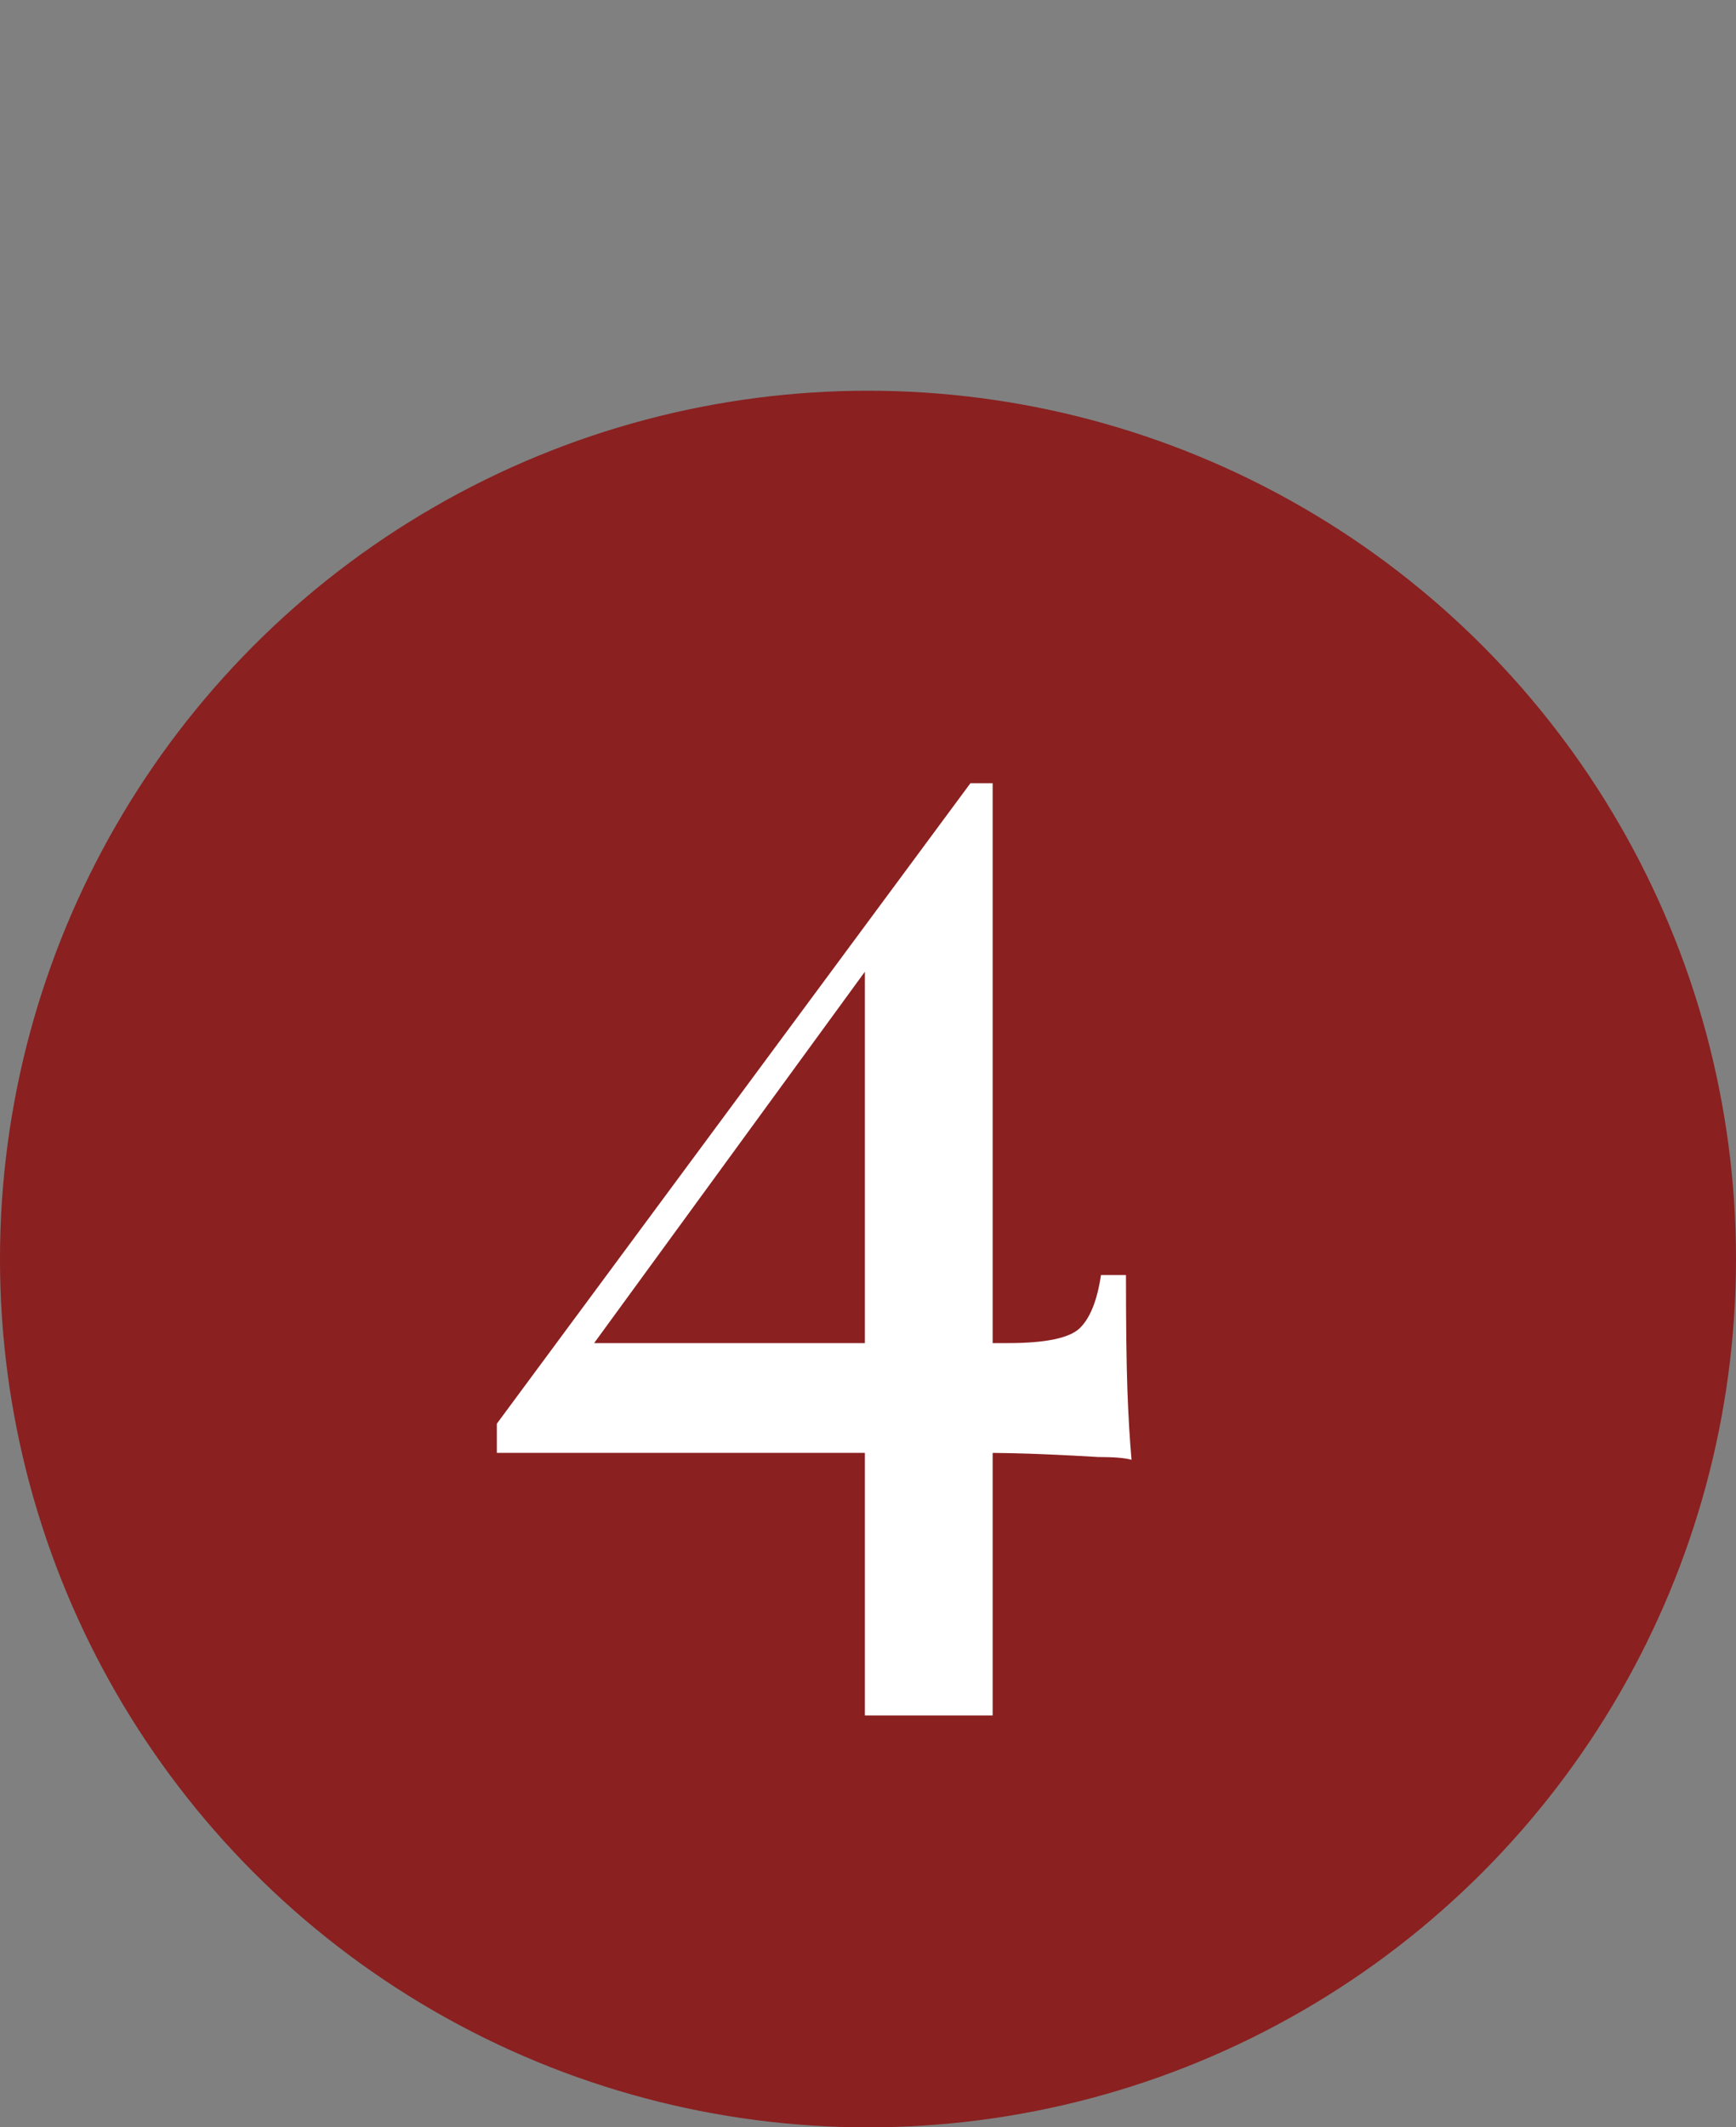 <?xml version="1.0" encoding="UTF-8"?> <svg xmlns="http://www.w3.org/2000/svg" width="40" height="49" viewBox="0 0 40 49" fill="none"><rect x="0" y="0" width="40" height="49" fill="#808080" stroke="none"/> <circle cx="20" cy="29" r="20" fill="#8A2020"></circle> <path d="M22.36 18.04L22.488 18.872L13.176 31.64L13.304 30.936H23.224C24.099 30.936 24.653 30.819 24.888 30.584C25.123 30.349 25.283 29.944 25.368 29.368H25.944C25.944 30.499 25.955 31.373 25.976 31.992C25.997 32.589 26.029 33.133 26.072 33.624C25.923 33.581 25.667 33.56 25.304 33.56C24.963 33.539 24.547 33.517 24.056 33.496C23.565 33.475 23.064 33.464 22.552 33.464C22.04 33.464 21.539 33.464 21.048 33.464H11.448V32.792L22.36 18.04ZM22.872 18.04V39.512H19.928V21.816L22.36 18.04H22.872Z" fill="white"></path> </svg> 
